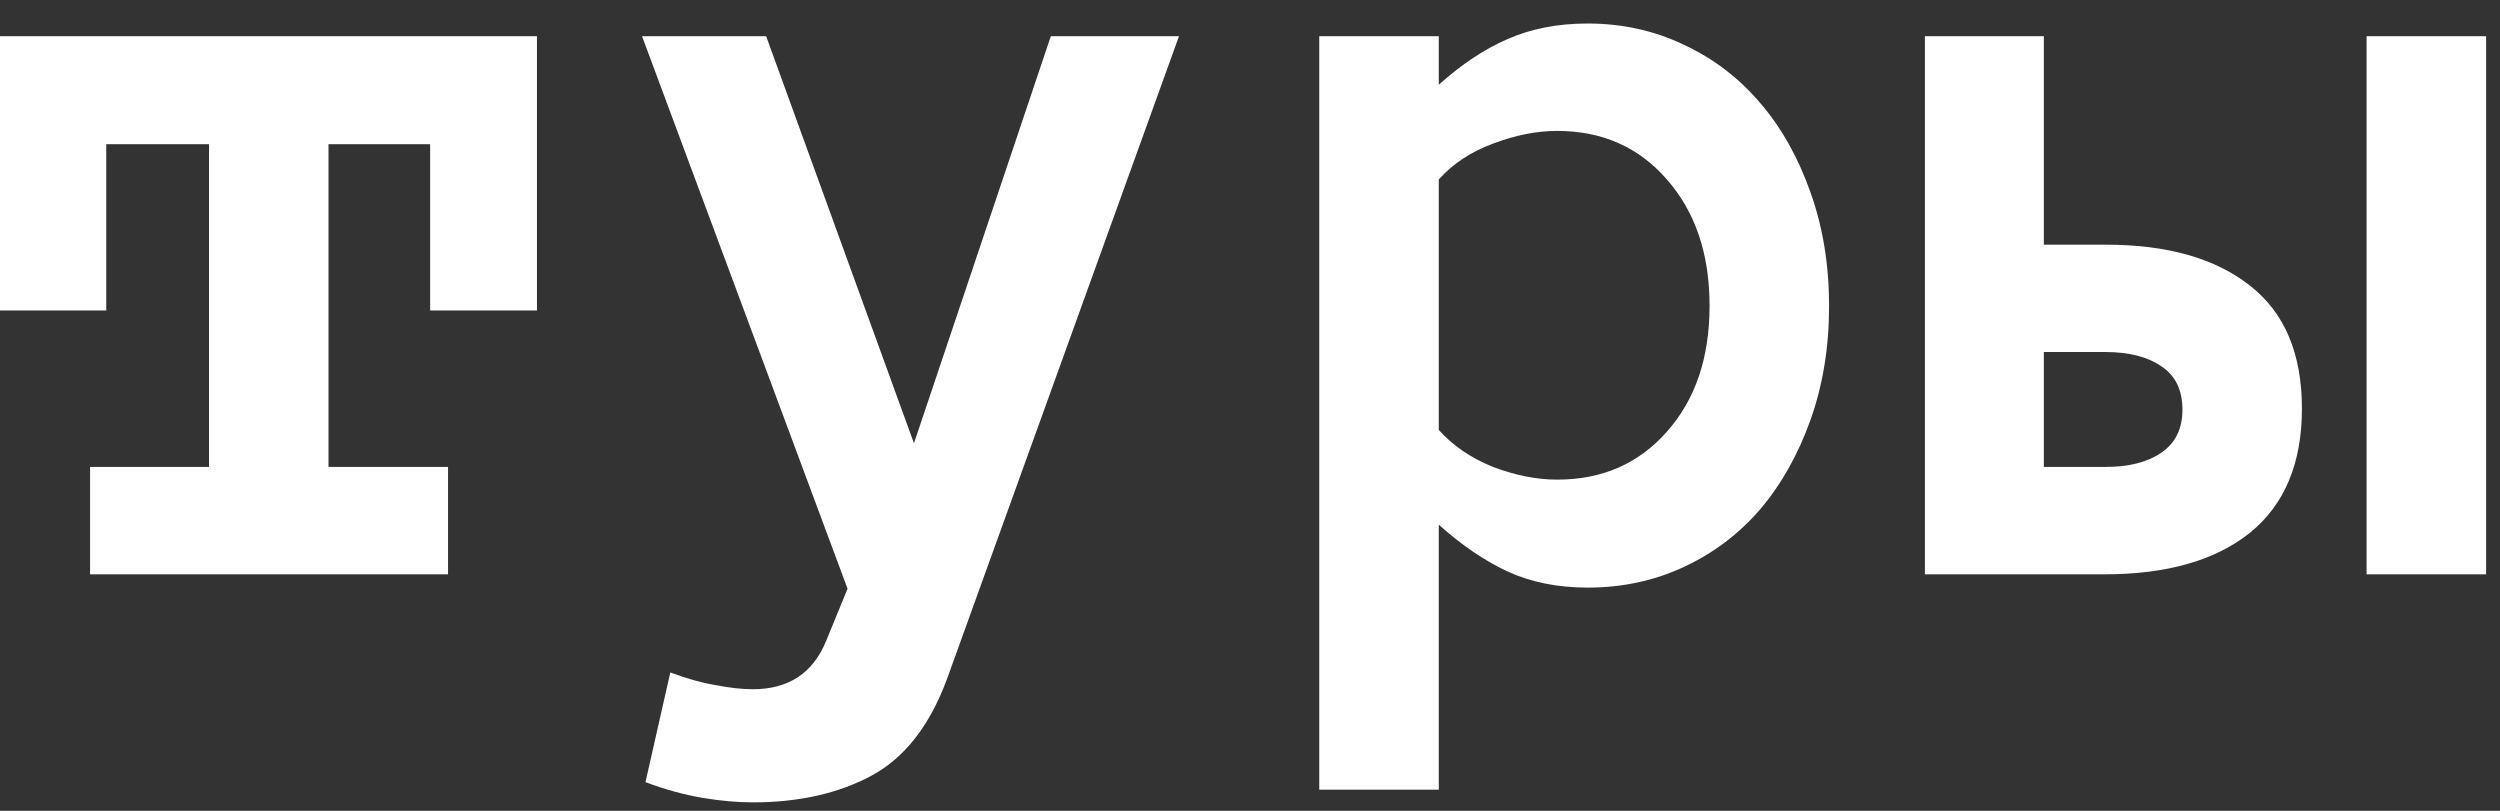 <?xml version="1.0" encoding="UTF-8"?> <svg xmlns="http://www.w3.org/2000/svg" width="74" height="24" viewBox="0 0 74 24" fill="none"><rect x="0" y="0" width="74" height="24" fill="#333333" stroke="none"/> <path d="M15.894 9.19H12.732V4.268H9.724V13.821H13.262V17H2.666V13.821H6.187V4.268H3.145V9.19H0V1.072H15.894V9.19ZM34.898 1.072L28.027 20.11C27.515 21.489 26.768 22.44 25.789 22.964C24.809 23.488 23.641 23.75 22.285 23.75C21.818 23.75 21.317 23.705 20.781 23.614C20.246 23.523 19.688 23.369 19.106 23.152L19.841 19.905C20.331 20.088 20.781 20.213 21.191 20.281C21.602 20.361 21.966 20.401 22.285 20.401C23.345 20.401 24.068 19.922 24.456 18.965L25.088 17.427L19.004 1.072H22.678L27.053 13.121L31.104 1.072H34.898ZM39.05 1.072H42.588V2.508C43.26 1.904 43.938 1.454 44.622 1.158C45.317 0.85 46.108 0.696 46.997 0.696C48.023 0.696 48.974 0.907 49.851 1.329C50.728 1.739 51.48 2.314 52.107 3.055C52.734 3.784 53.229 4.667 53.594 5.704C53.958 6.729 54.141 7.846 54.141 9.053C54.141 10.272 53.958 11.395 53.594 12.42C53.229 13.445 52.734 14.328 52.107 15.069C51.48 15.798 50.728 16.368 49.851 16.778C48.974 17.188 48.023 17.393 46.997 17.393C46.108 17.393 45.317 17.234 44.622 16.915C43.938 16.596 43.26 16.134 42.588 15.53V23.375H39.05V1.072ZM42.588 12.727C43.009 13.195 43.545 13.559 44.194 13.821C44.855 14.072 45.487 14.197 46.091 14.197C47.424 14.197 48.507 13.724 49.338 12.779C50.181 11.833 50.603 10.591 50.603 9.053C50.603 7.515 50.181 6.268 49.338 5.311C48.507 4.354 47.424 3.875 46.091 3.875C45.487 3.875 44.855 4 44.194 4.251C43.545 4.49 43.009 4.843 42.588 5.311V12.727ZM68.137 12.095C68.137 13.713 67.624 14.938 66.599 15.77C65.574 16.59 64.138 17 62.292 17H56.977V1.072H60.498V7.242H62.327C64.15 7.242 65.574 7.646 66.599 8.455C67.624 9.253 68.137 10.466 68.137 12.095ZM64.6 12.129C64.6 11.548 64.394 11.121 63.984 10.848C63.574 10.563 63.022 10.42 62.327 10.42H60.498V13.821H62.327C63.022 13.821 63.574 13.679 63.984 13.394C64.394 13.109 64.6 12.688 64.6 12.129ZM70.051 1.072H73.589V17H70.051V1.072Z" fill="white"></path> </svg> 